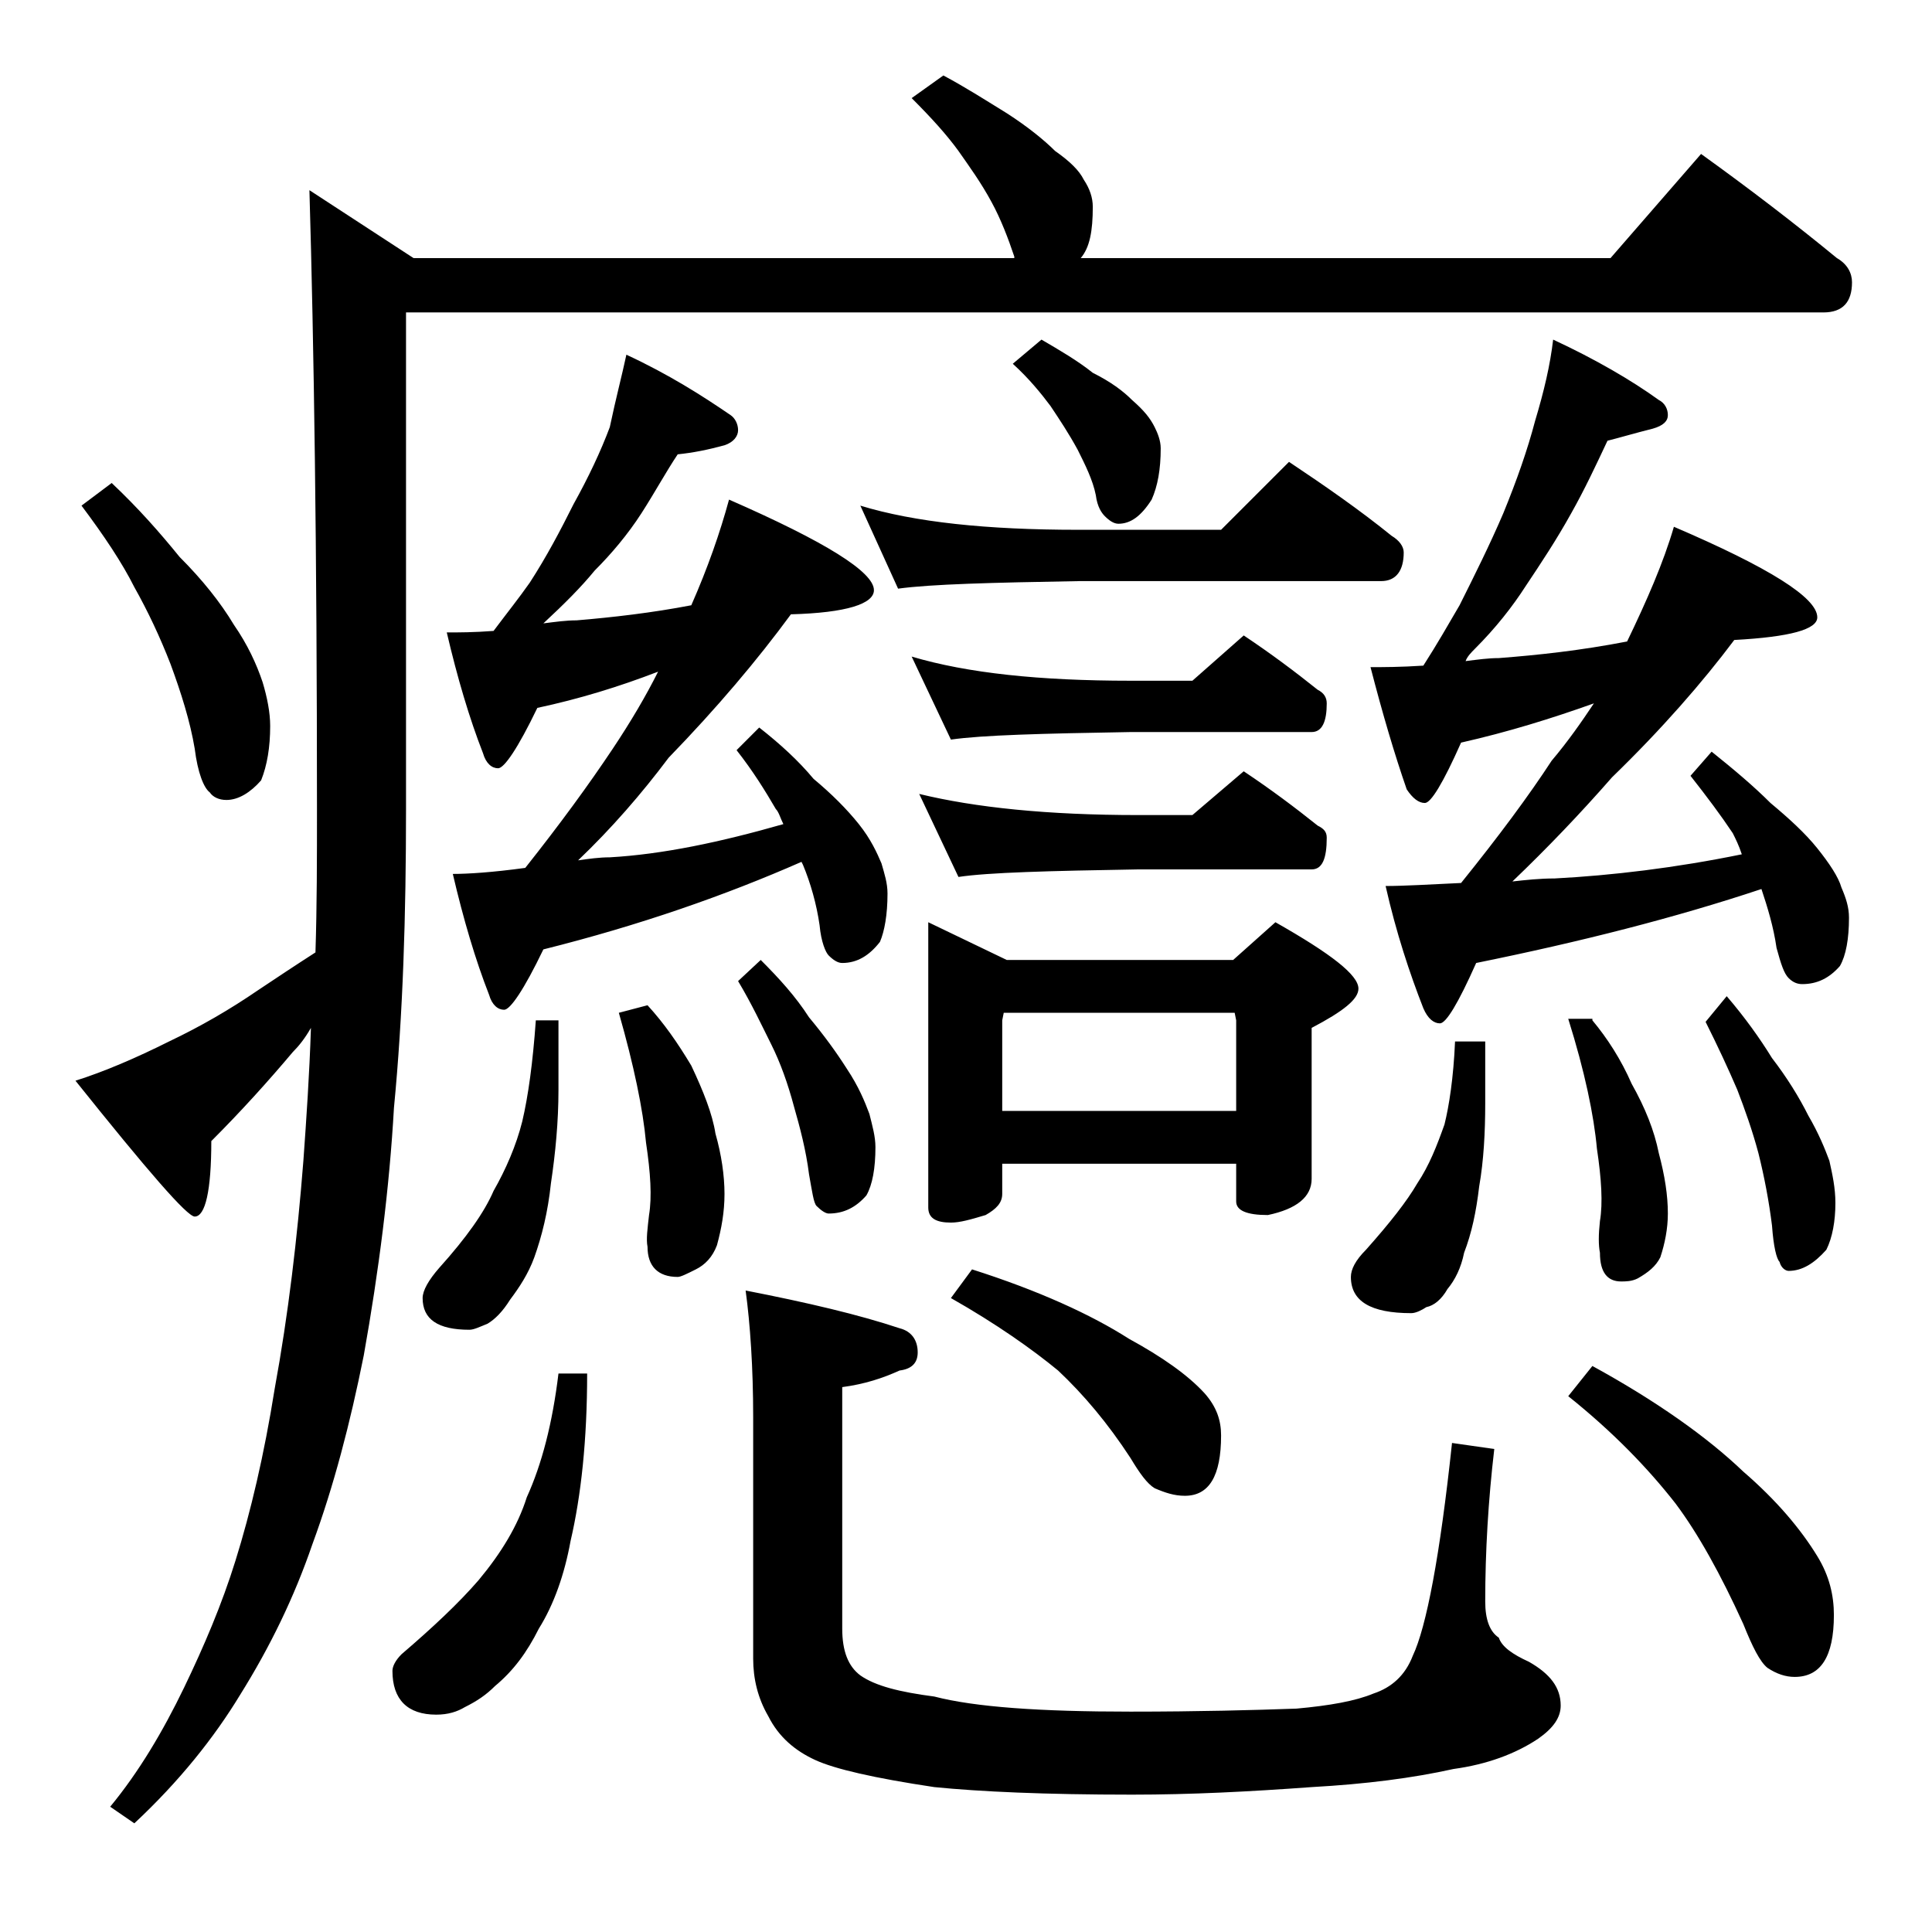 <?xml version="1.0" encoding="utf-8"?>
<!-- Generator: Adobe Illustrator 18.0.0, SVG Export Plug-In . SVG Version: 6.00 Build 0)  -->
<!DOCTYPE svg PUBLIC "-//W3C//DTD SVG 1.1//EN" "http://www.w3.org/Graphics/SVG/1.1/DTD/svg11.dtd">
<svg version="1.1" id="Layer_1" xmlns="http://www.w3.org/2000/svg" xmlns:xlink="http://www.w3.org/1999/xlink" x="0px" y="0px"
	 viewBox="0 0 128 128" enable-background="new 0 0 128 128" xml:space="preserve">
<path d="M62.5,5c1.5,0.8,2.9,1.7,4.2,2.5c1.4,0.9,2.5,1.8,3.2,2.5c1,0.7,1.6,1.3,1.9,1.9c0.4,0.6,0.6,1.2,0.6,1.8
	c0,1.6-0.2,2.7-0.8,3.4h35.1l6-6.9c3.2,2.3,6.2,4.6,9,6.9c0.7,0.4,1,1,1,1.6c0,1.3-0.6,2-1.9,2H26.9v32.9c0,7-0.2,13.6-0.8,19.8
	c-0.3,5.3-1,10.8-2,16.4c-0.9,4.5-2,8.7-3.4,12.5c-1.2,3.5-2.8,6.8-4.8,10c-1.7,2.8-4,5.7-7,8.5l-1.6-1.1c1.9-2.3,3.5-5,4.9-7.9
	c1.3-2.7,2.5-5.5,3.4-8.4c1-3.2,1.9-7,2.6-11.4c0.9-4.9,1.5-10,1.9-15.1c0.2-2.8,0.4-5.7,0.5-8.8c-0.4,0.7-0.8,1.2-1.2,1.6
	c-1.6,1.9-3.4,3.9-5.4,5.9c0,3.3-0.4,5-1.1,5c-0.5,0-3.1-3-7.9-9c1.9-0.6,4-1.5,6.2-2.6c2.1-1,4-2.1,5.9-3.4
	c1.2-0.8,2.4-1.6,3.8-2.5c0.1-3.1,0.1-6.2,0.1-9.5c0-17.1-0.2-30.8-0.5-41l6.9,4.5h39.8v-0.1c-0.4-1.2-0.9-2.5-1.5-3.6
	C65,12.1,64.2,11,63.5,10c-0.8-1.1-1.8-2.2-3.1-3.5L62.5,5z M7.4,32c1.8,1.7,3.2,3.3,4.5,4.9c1.5,1.5,2.7,3,3.6,4.5
	c0.9,1.3,1.5,2.6,1.9,3.8c0.3,1,0.5,2,0.5,2.9c0,1.4-0.2,2.6-0.6,3.6C16.6,52.5,15.8,53,15,53c-0.5,0-0.9-0.2-1.1-0.5
	c-0.4-0.3-0.8-1.3-1-2.9c-0.3-1.8-0.9-3.7-1.6-5.6c-0.7-1.8-1.5-3.5-2.4-5.1c-0.8-1.6-2-3.4-3.5-5.4L7.4,32z M37,91h1.9
	c0,4.4-0.4,8.1-1.1,11.1c-0.4,2.2-1.1,4.2-2.1,5.8c-0.8,1.6-1.7,2.8-2.9,3.8c-0.6,0.6-1.2,1-2,1.4c-0.5,0.3-1.1,0.5-1.9,0.5
	c-1.9,0-2.9-1-2.9-2.9c0-0.3,0.2-0.7,0.6-1.1c2.1-1.8,3.8-3.4,5.1-4.9c1.5-1.8,2.6-3.6,3.2-5.5C35.9,97,36.6,94.3,37,91z M35.5,67.6
	H37v4.6c0,2.1-0.2,4.2-0.5,6.2c-0.2,1.9-0.6,3.5-1.1,4.9c-0.4,1.1-1,2-1.6,2.8c-0.5,0.8-1,1.3-1.5,1.6c-0.5,0.2-0.9,0.4-1.2,0.4
	c-2.1,0-3.1-0.7-3.1-2.1c0-0.5,0.4-1.2,1.1-2c1.8-2,3-3.7,3.6-5.1c0.8-1.4,1.5-3,1.9-4.6C35,72.6,35.3,70.4,35.5,67.6z M41.5,23.5
	c2.8,1.3,5,2.7,6.9,4c0.3,0.2,0.5,0.6,0.5,1c0,0.4-0.3,0.8-0.9,1c-1.1,0.3-2.1,0.5-3.1,0.6c-0.8,1.2-1.5,2.5-2.4,3.9
	c-0.9,1.4-2,2.7-3.1,3.8c-0.9,1.1-2,2.2-3.4,3.5c0.8-0.1,1.5-0.2,2.2-0.2c2.4-0.2,5-0.5,7.6-1c1.1-2.5,1.9-4.8,2.5-7
	c6.4,2.8,9.6,4.8,9.6,6c0,0.9-1.8,1.5-5.5,1.6c-2.2,3-4.9,6.2-8.1,9.5c-1.8,2.4-3.8,4.7-6,6.8c0.7-0.1,1.4-0.2,2.1-0.2
	c3.5-0.2,7.3-1,11.5-2.2c-0.2-0.4-0.3-0.8-0.5-1c-0.7-1.2-1.5-2.5-2.6-3.9l1.5-1.5c1.4,1.1,2.6,2.2,3.6,3.4c1.2,1,2.2,2,3,3
	s1.2,1.9,1.5,2.6c0.2,0.7,0.4,1.3,0.4,2c0,1.4-0.2,2.5-0.5,3.2c-0.7,0.9-1.5,1.4-2.5,1.4c-0.3,0-0.6-0.2-0.9-0.5
	c-0.2-0.2-0.5-0.9-0.6-2c-0.2-1.4-0.6-2.8-1.1-4l-0.1-0.2c-5,2.2-10.7,4.2-17.1,5.8c-1.3,2.7-2.2,4-2.6,4c-0.4,0-0.8-0.3-1-1
	c-0.9-2.3-1.7-5-2.4-8c1,0,2.6-0.1,4.8-0.4c2.3-2.9,4.2-5.5,5.8-7.9c1.2-1.8,2.2-3.5,3-5.1c-2.6,1-5.2,1.8-8,2.4
	c-1.3,2.7-2.2,4-2.6,4c-0.4,0-0.8-0.3-1-1c-0.9-2.3-1.7-5-2.4-8c0.8,0,1.8,0,3.1-0.1c0.9-1.2,1.7-2.2,2.4-3.2c1.1-1.7,2-3.4,2.9-5.2
	c1-1.8,1.8-3.5,2.4-5.1C40.8,26.4,41.2,24.9,41.5,23.5z M42.9,66.6c1.1,1.2,2,2.5,2.9,4c0.8,1.7,1.4,3.2,1.6,4.5
	c0.4,1.4,0.6,2.8,0.6,4c0,1.2-0.2,2.3-0.5,3.4c-0.3,0.8-0.8,1.3-1.4,1.6c-0.6,0.3-1,0.5-1.2,0.5c-1.3,0-2-0.7-2-2
	c-0.1-0.5,0-1.2,0.1-2.1c0.2-1.2,0.1-2.8-0.2-4.8c-0.2-2.2-0.8-5.1-1.8-8.6L42.9,66.6z M50.4,63.6c1.2,1.2,2.3,2.4,3.2,3.8
	c1,1.2,1.8,2.3,2.5,3.4c0.8,1.2,1.2,2.2,1.5,3c0.2,0.8,0.4,1.5,0.4,2.2c0,1.4-0.2,2.5-0.6,3.2c-0.7,0.8-1.5,1.2-2.5,1.2
	c-0.2,0-0.5-0.2-0.8-0.5c-0.2-0.2-0.3-1-0.5-2.1c-0.2-1.6-0.6-3.1-1-4.5c-0.4-1.5-0.9-2.9-1.5-4.1c-0.6-1.2-1.3-2.7-2.2-4.2
	L50.4,63.6z M49.4,85.5c4.1,0.8,7.5,1.6,10.2,2.5c0.8,0.2,1.2,0.8,1.2,1.6c0,0.7-0.4,1.1-1.2,1.2c-1.1,0.5-2.3,0.9-3.8,1.1v16
	c0,1.5,0.4,2.5,1.2,3.1c1,0.7,2.6,1.1,4.9,1.4c2.7,0.7,7,1,13,1c4.5,0,8.2-0.1,11-0.2c2.2-0.2,3.9-0.5,5.1-1
	c1.2-0.4,2.1-1.2,2.6-2.5c0.9-1.9,1.8-6.6,2.6-14.1L99,96c-0.4,3.4-0.6,6.8-0.6,10.1c0,1.2,0.3,2,0.9,2.4c0.2,0.6,0.9,1.1,2,1.6
	c1.4,0.8,2.1,1.7,2.1,2.9c0,0.8-0.5,1.5-1.5,2.2c-1.5,1-3.4,1.7-5.6,2c-2.7,0.6-5.8,1-9.4,1.2c-4.1,0.3-8,0.5-11.9,0.5
	c-5.8,0-10.1-0.2-13.1-0.5c-4-0.6-6.6-1.2-7.9-1.8c-1.3-0.6-2.4-1.5-3.1-2.9c-0.7-1.2-1-2.5-1-3.8v-16
	C49.9,90.6,49.7,87.7,49.4,85.5z M57,33.5c3.6,1.1,8.4,1.6,14.4,1.6h9.5l4.5-4.5c2.4,1.6,4.7,3.2,6.8,4.9c0.5,0.3,0.8,0.7,0.8,1.1
	c0,1.2-0.5,1.9-1.5,1.9h-20c-5.8,0.1-9.8,0.2-12,0.5L57,33.5z M60.4,43.5c3.7,1.1,8.5,1.6,14.5,1.6H79l3.4-3
	c1.8,1.2,3.4,2.4,4.9,3.6c0.4,0.2,0.6,0.5,0.6,0.9c0,1.2-0.3,1.9-1,1.9h-12C69,48.6,65.1,48.7,63,49L60.4,43.5z M60.9,52.6
	c3.7,0.9,8.5,1.4,14.5,1.4H79l3.4-2.9c1.8,1.2,3.4,2.4,4.9,3.6c0.4,0.2,0.6,0.4,0.6,0.8c0,1.4-0.3,2.1-1,2.1H75.4
	c-5.9,0.1-9.9,0.2-11.9,0.5L60.9,52.6z M61.5,61.1l5.2,2.5h15l2.8-2.5c3.7,2.1,5.5,3.5,5.5,4.4c0,0.7-1,1.5-3.1,2.6v10
	c0,1.2-1,2-2.9,2.4c-1.4,0-2.1-0.3-2.1-0.9v-2.5H66.4v2c0,0.6-0.4,1-1.1,1.4C64.3,80.8,63.6,81,63,81c-1,0-1.5-0.3-1.5-1V61.1z
	 M64.4,84.1c4.4,1.4,7.9,3,10.4,4.6c2.2,1.2,3.9,2.4,5,3.6c0.8,0.9,1.1,1.8,1.1,2.8c0,2.7-0.8,4-2.4,4c-0.7,0-1.3-0.2-2-0.5
	c-0.5-0.3-1-1-1.6-2c-1.5-2.3-3.1-4.2-4.8-5.8C68.4,89.4,66,87.7,63,86L64.4,84.1z M66.4,73.6h15.5v-6l-0.1-0.5H66.5l-0.1,0.5V73.6z
	 M69,22.5c1.2,0.7,2.4,1.4,3.4,2.2c1.2,0.6,2,1.2,2.6,1.8c0.8,0.7,1.2,1.2,1.5,1.8c0.2,0.4,0.4,0.9,0.4,1.4c0,1.4-0.2,2.5-0.6,3.4
	c-0.7,1.1-1.4,1.6-2.2,1.6c-0.3,0-0.6-0.2-0.9-0.5c-0.2-0.2-0.5-0.6-0.6-1.4c-0.2-1-0.7-2-1.2-3c-0.6-1.1-1.2-2-1.8-2.9
	c-0.6-0.8-1.4-1.8-2.5-2.8L69,22.5z M96.4,69h2v4.1c0,1.9-0.1,3.8-0.4,5.5c-0.2,1.7-0.5,3.1-1,4.4c-0.2,1-0.6,1.8-1.1,2.4
	c-0.4,0.7-0.9,1.1-1.4,1.2c-0.3,0.2-0.7,0.4-1,0.4c-2.7,0-4-0.8-4-2.4c0-0.5,0.3-1.1,1-1.8c1.6-1.8,2.7-3.2,3.4-4.4
	c0.8-1.2,1.3-2.5,1.8-3.9C96,73.3,96.3,71.4,96.4,69z M102.9,22.5c2.8,1.3,5.2,2.7,7,4c0.4,0.2,0.6,0.6,0.6,1c0,0.4-0.3,0.7-1,0.9
	c-1.2,0.3-2.2,0.6-3,0.8c-0.8,1.7-1.5,3.2-2.4,4.8c-1,1.8-2,3.3-3,4.8c-0.9,1.4-2,2.8-3.4,4.2c-0.2,0.2-0.5,0.5-0.6,0.8
	c0.8-0.1,1.5-0.2,2.2-0.2c2.6-0.2,5.4-0.5,8.5-1.1c1.3-2.7,2.4-5.2,3.1-7.6c6.3,2.7,9.5,4.7,9.5,6c0,0.8-1.8,1.3-5.5,1.5
	c-2.1,2.8-4.8,5.9-8.1,9.1c-2.1,2.4-4.3,4.7-6.6,6.9c0.9-0.1,1.8-0.2,2.8-0.2c3.8-0.2,8-0.7,12.4-1.6c-0.2-0.6-0.4-1-0.6-1.4
	c-0.8-1.2-1.7-2.4-2.8-3.8l1.4-1.6c1.5,1.2,2.8,2.3,3.9,3.4c1.2,1,2.3,2,3.1,3c0.8,1,1.4,1.9,1.6,2.6c0.3,0.7,0.5,1.3,0.5,2
	c0,1.4-0.2,2.5-0.6,3.2c-0.7,0.8-1.5,1.2-2.5,1.2c-0.3,0-0.6-0.1-0.9-0.4s-0.5-0.9-0.8-2c-0.2-1.4-0.6-2.7-1-3.9
	c-5.7,1.9-12,3.5-18.9,4.9c-1.2,2.7-2,4-2.4,4c-0.4,0-0.8-0.3-1.1-1c-0.9-2.3-1.8-5-2.5-8.1c1.2,0,2.9-0.1,5-0.2
	c2.5-3.1,4.5-5.8,6-8.1c1.1-1.3,2-2.6,2.8-3.8c-2.8,1-5.7,1.9-8.8,2.6c-1.2,2.7-2,4-2.4,4c-0.4,0-0.8-0.3-1.2-0.9
	c-0.8-2.3-1.6-5-2.4-8.1c0.8,0,2,0,3.5-0.1c0.9-1.4,1.7-2.8,2.4-4c1-2,2-4,2.9-6.1c0.9-2.2,1.6-4.2,2.1-6.1
	C102.3,25.9,102.7,24.2,102.9,22.5z M105.5,67.6c1,1.2,1.9,2.6,2.6,4.2c0.9,1.6,1.5,3.1,1.8,4.6c0.4,1.5,0.6,2.8,0.6,4
	c0,1-0.2,2-0.5,2.9c-0.3,0.6-0.8,1-1.5,1.4c-0.4,0.2-0.8,0.2-1.1,0.2c-0.9,0-1.4-0.6-1.4-1.9c-0.1-0.5-0.1-1.2,0-2.1
	c0.2-1.2,0.1-2.8-0.2-4.8c-0.2-2.2-0.8-5.1-1.9-8.6H105.5z M105.5,90.5c4.2,2.3,7.6,4.7,10,7c2.2,1.9,3.8,3.8,4.9,5.6
	c0.8,1.3,1.1,2.6,1.1,3.9c0,2.8-0.9,4.1-2.6,4.1c-0.6,0-1.2-0.2-1.8-0.6c-0.5-0.4-1-1.4-1.6-2.9c-1.5-3.3-3-6-4.5-8
	c-1.8-2.3-4.1-4.7-7.1-7.1L105.5,90.5z M114.4,66c1.2,1.4,2.2,2.8,3,4.1c1,1.3,1.8,2.6,2.4,3.8c0.7,1.2,1.1,2.2,1.4,3
	c0.2,0.9,0.4,1.8,0.4,2.8c0,1.2-0.2,2.3-0.6,3.1c-0.8,0.9-1.6,1.4-2.5,1.4c-0.2,0-0.5-0.2-0.6-0.6c-0.2-0.2-0.4-1-0.5-2.4
	c-0.2-1.6-0.5-3.2-0.9-4.8c-0.4-1.5-0.9-2.9-1.4-4.2c-0.6-1.4-1.3-2.9-2.1-4.5L114.4,66z"/>
</svg>

